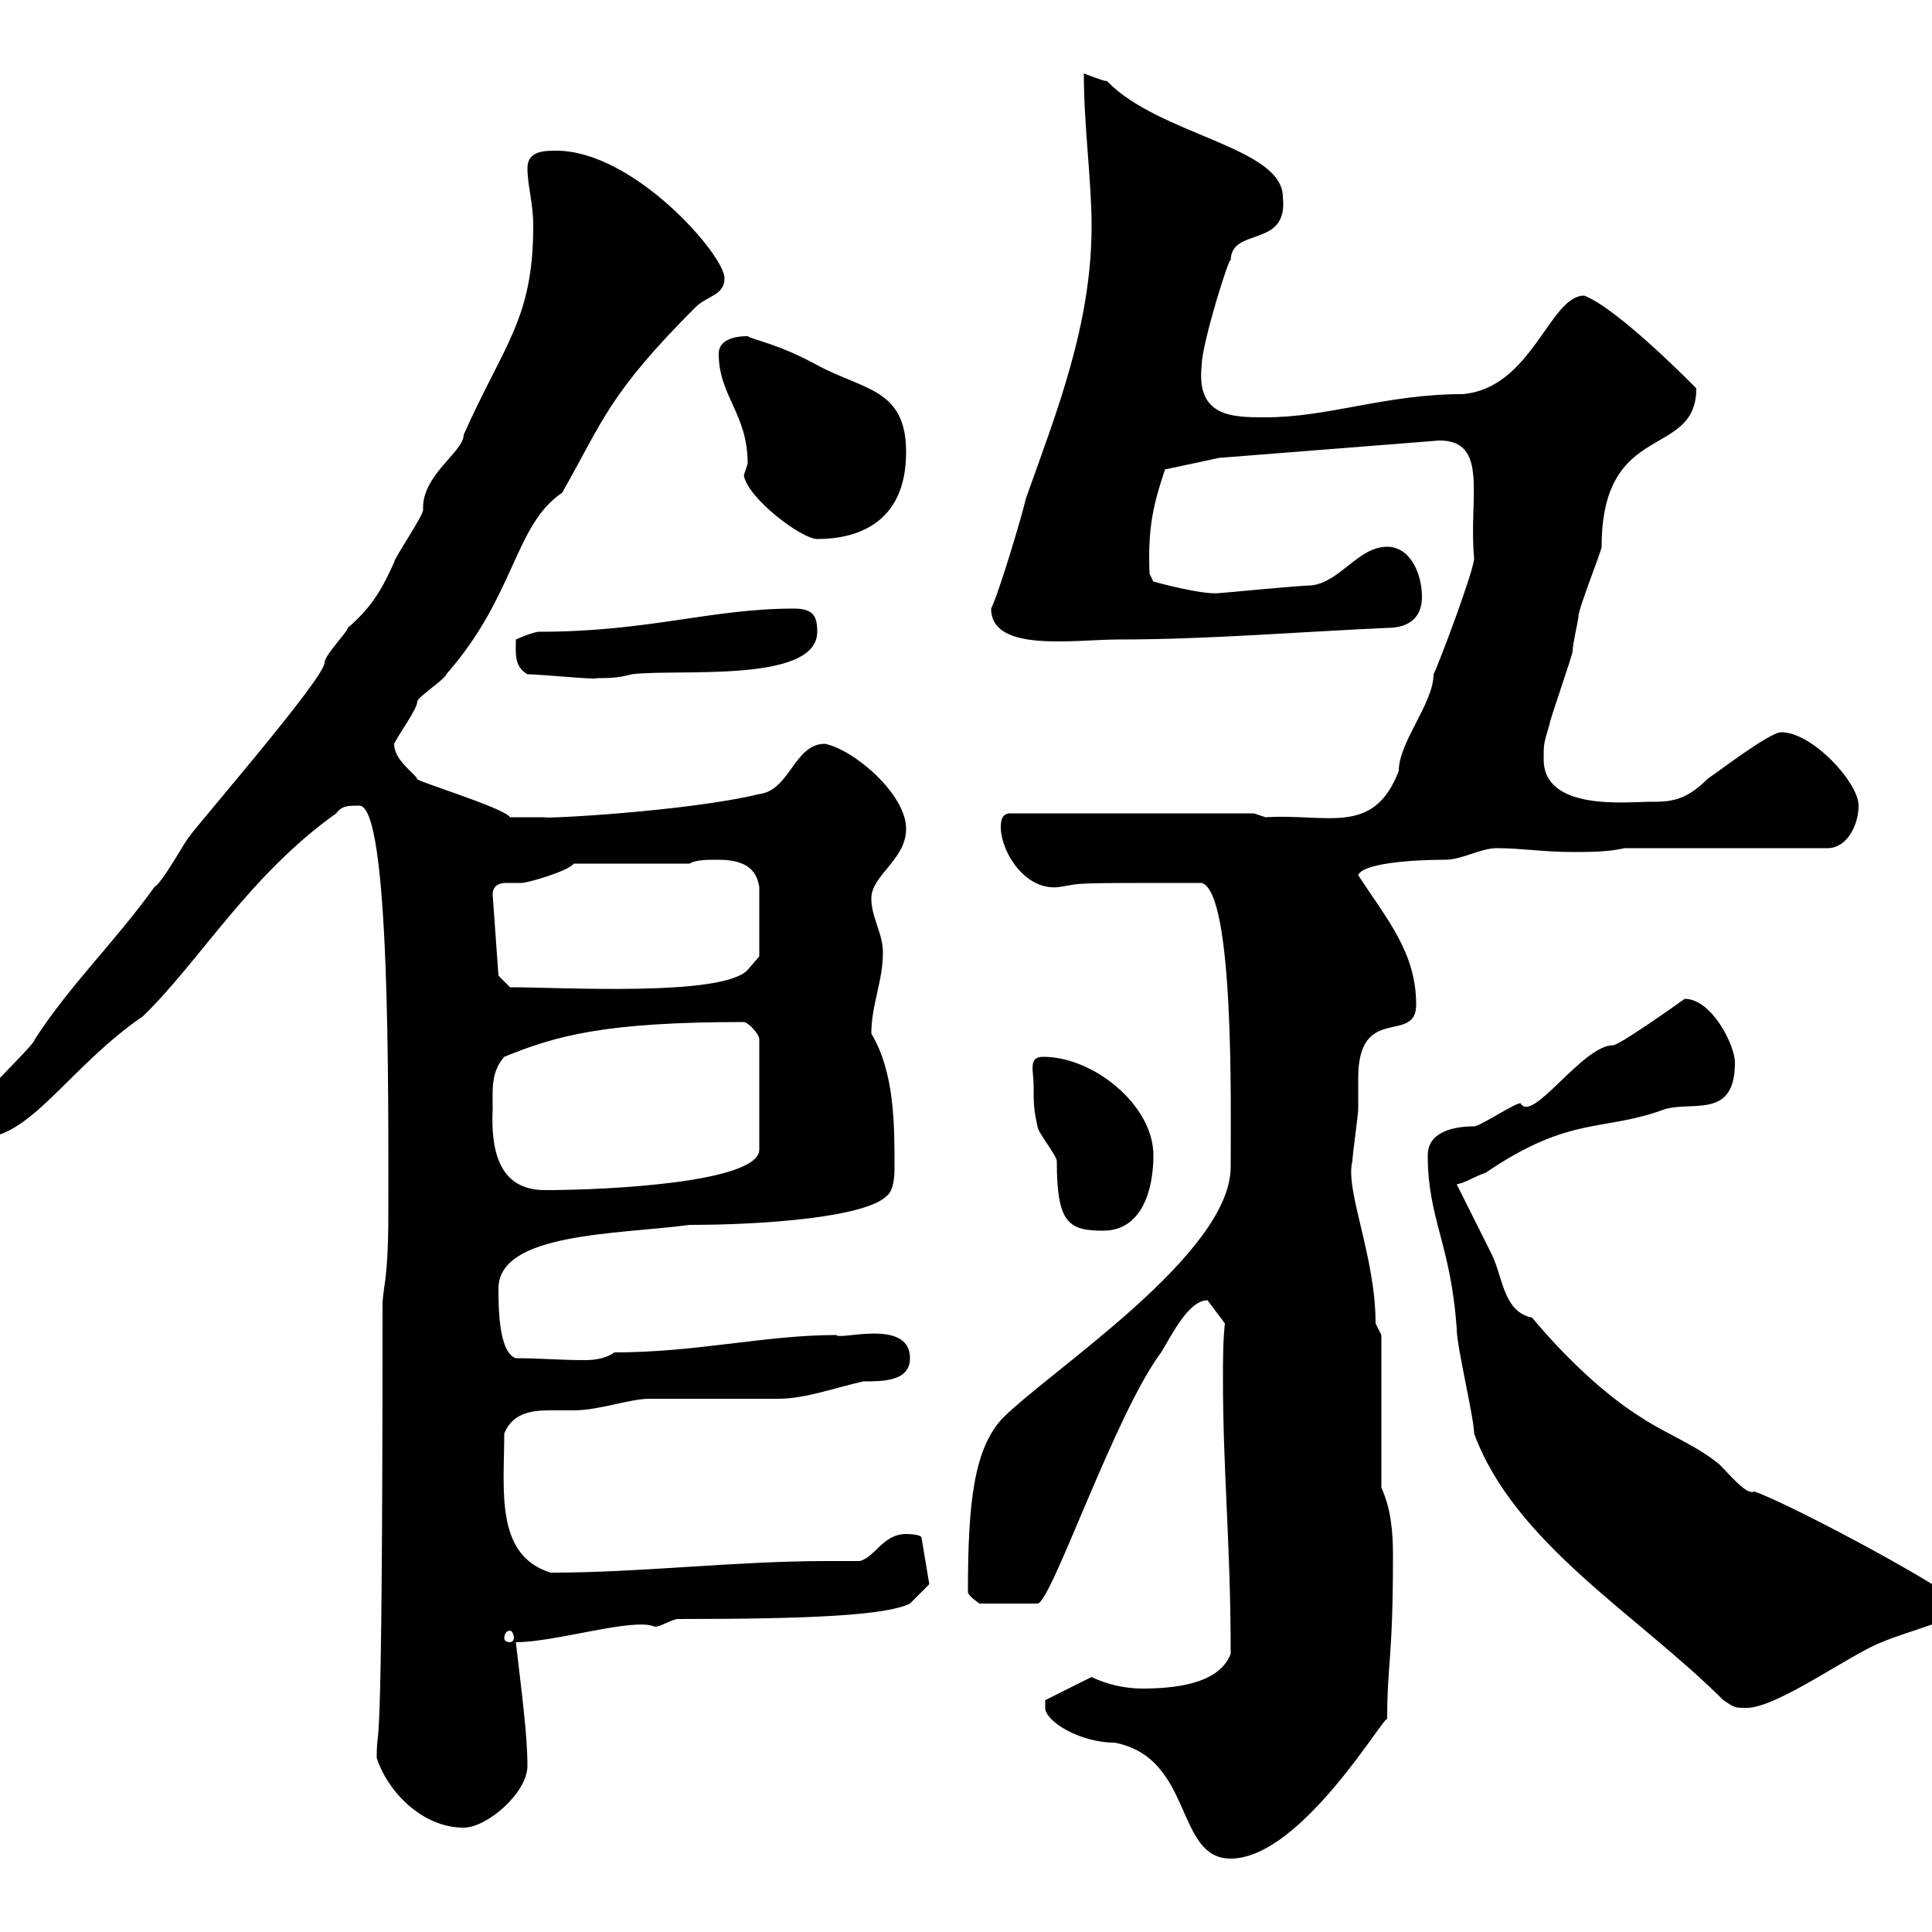 <svg xmlns="http://www.w3.org/2000/svg" xmlns:xlink="http://www.w3.org/1999/xlink" width="300" height="300"><path d="M162.30 265.20C162.30 267.30 167.70 270.60 173.10 270.60C185.40 273 182.40 288.60 191.10 288.60C202.20 288.60 215.40 265.50 215.40 267C215.40 258 216.30 258 216.30 241.50C216.30 237.90 216 234.30 214.50 231L214.50 207.30L213.60 205.50C213.60 195 208.80 184.80 210 180.30C210 179.40 210.90 173.10 210.90 172.20C210.90 170.40 210.90 168.60 210.90 167.40C210.90 155.70 219.90 162.30 219.90 156C219.90 147.90 215.40 142.80 210.90 135.90C211.50 134.10 219 133.50 224.40 133.50C227.10 133.50 229.80 131.70 232.50 131.70C236.10 131.70 239.70 132.30 244.20 132.30C246.90 132.30 249.60 132.30 252.30 131.70L283.80 131.70C286.80 131.70 288.60 128.10 288.60 125.10C288.60 121.50 281.40 113.70 276.60 113.70C274.80 113.70 267 119.70 265.20 120.90C261.60 124.50 259.20 124.50 256.20 124.50C252.60 124.50 239.70 126 239.70 117.90C239.70 115.50 239.70 115.50 240.60 112.50C240.60 111.90 244.20 101.70 244.20 101.10C244.20 99.90 245.10 96.30 245.10 95.70C245.10 94.50 248.70 85.50 248.70 84.90C248.70 65.10 263.40 71.40 263.40 60.30C263.40 60.30 251.40 48 246 45.90C240.60 45.90 237.90 60.30 227.10 61.20C215.10 61.20 206.40 64.80 196.50 64.80C191.40 64.80 185.70 64.80 186.60 56.70C186.60 53.40 191.10 39 191.10 40.50C191.10 35.10 200.10 38.70 199.20 30.60C199.20 22.80 180 21 171.90 12.60C171.30 12.60 168.30 11.40 168.30 11.40C168.30 19.80 169.50 27.90 169.50 35.10C169.50 50.40 164.10 63.90 159.30 77.40C158.70 80.10 155.10 92.10 153.90 94.50C153.90 101.40 166.80 99.30 173.70 99.30C187.50 99.30 201.90 98.10 215.40 97.50C219 97.50 220.80 95.70 220.80 92.70C220.80 89.10 219 84.90 215.40 84.90C210.90 84.90 208.20 90.30 203.70 90.90C201.90 90.90 189.60 92.10 189.30 92.10C186.60 92.40 179.10 90.30 179.10 90.30L178.50 89.10C178.20 81.90 179.10 78.30 180.90 72.90L189.30 71.10L223.50 68.40C231.30 68.40 228 77.40 228.90 86.70C228.90 88.50 223.50 102.90 222.60 104.70C222.60 109.20 217.20 115.20 217.20 119.70C213.30 129.90 206.10 126.30 196.50 126.90L194.70 126.30L156.90 126.30C155.70 126.30 155.40 127.20 155.40 128.40C155.40 132.30 159.30 138.60 164.70 137.70C168.30 137.10 165.90 137.10 186.60 137.10C191.70 138.60 191.10 172.20 191.10 181.20C191.10 194.70 163.20 212.70 155.70 220.20C151.20 225 150.30 233.40 150.30 247.20C150.30 247.80 152.10 249 152.10 249L161.10 249C163.20 249 173.10 219.60 180.30 210C181.80 207.60 184.50 201.90 187.50 201.90L190.20 205.50C189.90 208.20 189.90 211.20 189.90 214.20C189.90 228.60 191.10 239.70 191.10 256.80C189.30 261.60 182.10 262.20 177.30 262.20C174.90 262.20 171.90 261.60 169.50 260.40L162.30 264C162.30 264 162.30 265.20 162.30 265.20ZM58.50 273C60.30 278.40 65.70 283.80 72 283.80C75.60 283.80 81.90 278.40 81.90 274.20C81.90 269.40 81 262.80 80.10 255C86.40 255 98.40 251.10 101.70 252.60C102.60 252.60 104.40 251.40 105.30 251.40C126.30 251.40 137.70 250.80 141.30 249L144.30 246L143.10 238.80C143.10 238.20 140.70 238.20 140.70 238.20C137.10 238.20 135.90 241.80 133.50 242.40C131.70 242.40 129.90 242.40 128.40 242.40C114 242.40 99.60 244.20 85.50 244.20C76.80 241.50 78.30 231.30 78.30 222.60C79.50 219.60 82.20 219 85.20 219C86.70 219 88.20 219 89.10 219C93 219 97.80 217.20 100.80 217.20C102.60 217.20 119.10 217.20 120.90 217.20C125.10 217.20 129.90 215.40 134.10 214.50C137.10 214.50 141.30 214.50 141.30 210.90C141.30 204.60 130.20 208.20 129.90 207.30C118.80 207.30 108.30 210 95.40 210C94.20 210.90 92.40 211.20 90.90 211.20C86.70 211.20 84 210.90 80.10 210.90C77.40 210 77.40 202.80 77.40 200.10C77.40 191.40 95.70 191.70 107.10 190.20C118.80 190.20 134.40 189 137.70 185.70C138.90 184.80 138.90 182.10 138.90 181.20C138.90 174.60 138.90 166.50 135.30 160.50C135.30 156 137.10 152.40 137.10 147.90C137.10 144.90 135.30 142.50 135.30 139.50C135.30 135.90 140.70 133.50 140.70 128.70C140.70 123.30 132.60 116.40 128.10 115.50C123.30 115.50 122.70 122.70 117.90 123.30C106.80 126 84 127.20 84.60 126.90C83.70 126.90 80.10 126.90 79.20 126.90C78.30 125.40 63.30 120.90 64.80 120.90C63.90 119.70 61.20 117.90 61.20 115.50C62.10 113.70 64.80 110.10 64.80 108.90C64.80 108.30 69.30 105.30 69.30 104.70C80.10 92.40 79.80 81.60 87.30 76.50C93.60 65.40 94.50 61.20 108 47.70C109.80 45.90 112.50 45.90 112.50 43.20C112.50 39.60 98.40 23.40 86.40 23.40C84.60 23.40 81.90 23.40 81.90 26.10C81.90 28.80 82.80 31.50 82.80 35.10C82.80 49.50 78.30 53.40 72 67.50C72 70.20 65.40 73.80 65.70 79.20C65.70 80.10 61.20 86.70 61.20 87.30C59.70 90.60 58.20 93.90 54 97.50C54 98.10 50.40 101.70 50.40 102.90C50.40 105.30 30.60 128.10 29.40 129.90C28.80 130.50 25.20 137.10 24 137.70C18 146.10 10.80 153 5.40 161.40C5.40 162.30-4.80 171.60-5.40 174C-5.40 175.80-4.80 176.70-3 176.70C4.80 176.70 10.80 165.60 22.20 157.80C30.90 149.40 38.70 135.90 52.20 126.30C53.10 125.10 54 125.10 55.80 125.10C60.60 125.10 60.30 169.50 60.30 188.40C60.30 199.20 59.40 199.80 59.40 202.80C59.40 281.70 58.50 265.80 58.50 273ZM228.90 222.60C235.20 239.70 254.40 250.80 267.60 264C269.40 265.20 269.40 265.20 271.20 265.20C276 265.20 287.40 256.80 292.20 255C296.40 253.20 305.10 251.10 304.80 249.60C304.80 247.80 277.80 233.40 272.40 231.60C271.20 232.20 268.80 229.20 267 227.40C263.40 224.40 258.60 222.60 255 220.20C248.70 216.30 242.40 210 237.90 204.60C233.40 203.70 233.40 198.30 231.60 194.70C230.70 192.90 227.10 185.70 226.20 183.90C227.70 183.60 228.90 182.70 230.70 182.10C243.90 173.10 249 175.80 258.60 172.20C263.10 171 269.40 173.70 269.40 165C269.40 162.30 265.80 155.10 261.60 155.10C259.50 156.60 251.40 162.30 250.50 162.30C245.70 162.30 237.90 174.60 236.10 171.30C235.20 171.30 229.80 174.90 228.90 174.90C225.60 174.90 221.70 175.80 221.70 179.40C221.70 189.30 225.30 193.20 226.20 206.40C226.20 209.10 228.90 220.20 228.90 222.60ZM79.20 253.20C79.50 253.20 79.80 253.80 79.80 254.40C79.80 254.70 79.50 255 79.20 255C78.60 255 78.30 254.70 78.30 254.40C78.30 253.80 78.60 253.20 79.20 253.20ZM160.50 168.60C160.50 171.30 160.50 172.20 161.10 174.90C161.10 175.80 164.10 179.40 164.10 180.30C164.10 189.90 165.90 191.10 171.30 191.10C177.30 191.10 179.10 184.80 179.10 179.40C179.10 171.60 169.80 164.10 162 164.10C159.60 164.10 160.50 166.20 160.50 168.60ZM76.50 172.20C76.50 169.20 76.20 166.50 78.30 164.10C86.40 160.80 93.90 158.70 115.50 158.70C116.10 158.70 117.90 160.50 117.90 161.40L117.90 178.50C117.90 183.60 94.50 184.80 84.60 184.80C77.40 184.80 76.20 178.50 76.50 172.20ZM77.40 151.50L76.50 138.90C76.50 137.40 77.70 137.10 78.60 137.10C79.80 137.10 80.40 137.10 81 137.10C81.90 137.10 88.20 135.30 89.10 134.10L107.10 134.10C108 133.50 109.80 133.50 111.60 133.50C117 133.50 117.60 136.20 117.90 137.70L117.90 148.50L116.10 150.60C112.20 154.80 87.30 153.30 79.20 153.30ZM81.90 104.70C84 104.70 92.70 105.60 92.70 105.30C94.20 105.30 96 105.30 98.10 104.70C105 103.80 126.90 106.20 126.90 98.10C126.90 95.70 126.30 94.50 123.30 94.50C110.40 94.50 100.80 98.10 83.70 98.10C82.80 98.10 80.10 99.30 80.10 99.30C80.10 101.40 79.80 103.50 81.90 104.70ZM115.50 73.80C116.10 77.40 124.50 83.70 126.90 83.70C132.60 83.70 140.70 81.60 140.70 70.20C140.70 60.30 134.10 60.60 126.90 56.70C120.90 53.40 117 52.80 116.10 52.20C113.40 52.20 111.60 53.10 111.60 54.90C111.60 61.50 116.10 64.20 116.10 72C116.10 72 115.50 73.80 115.50 73.80Z"/></svg>